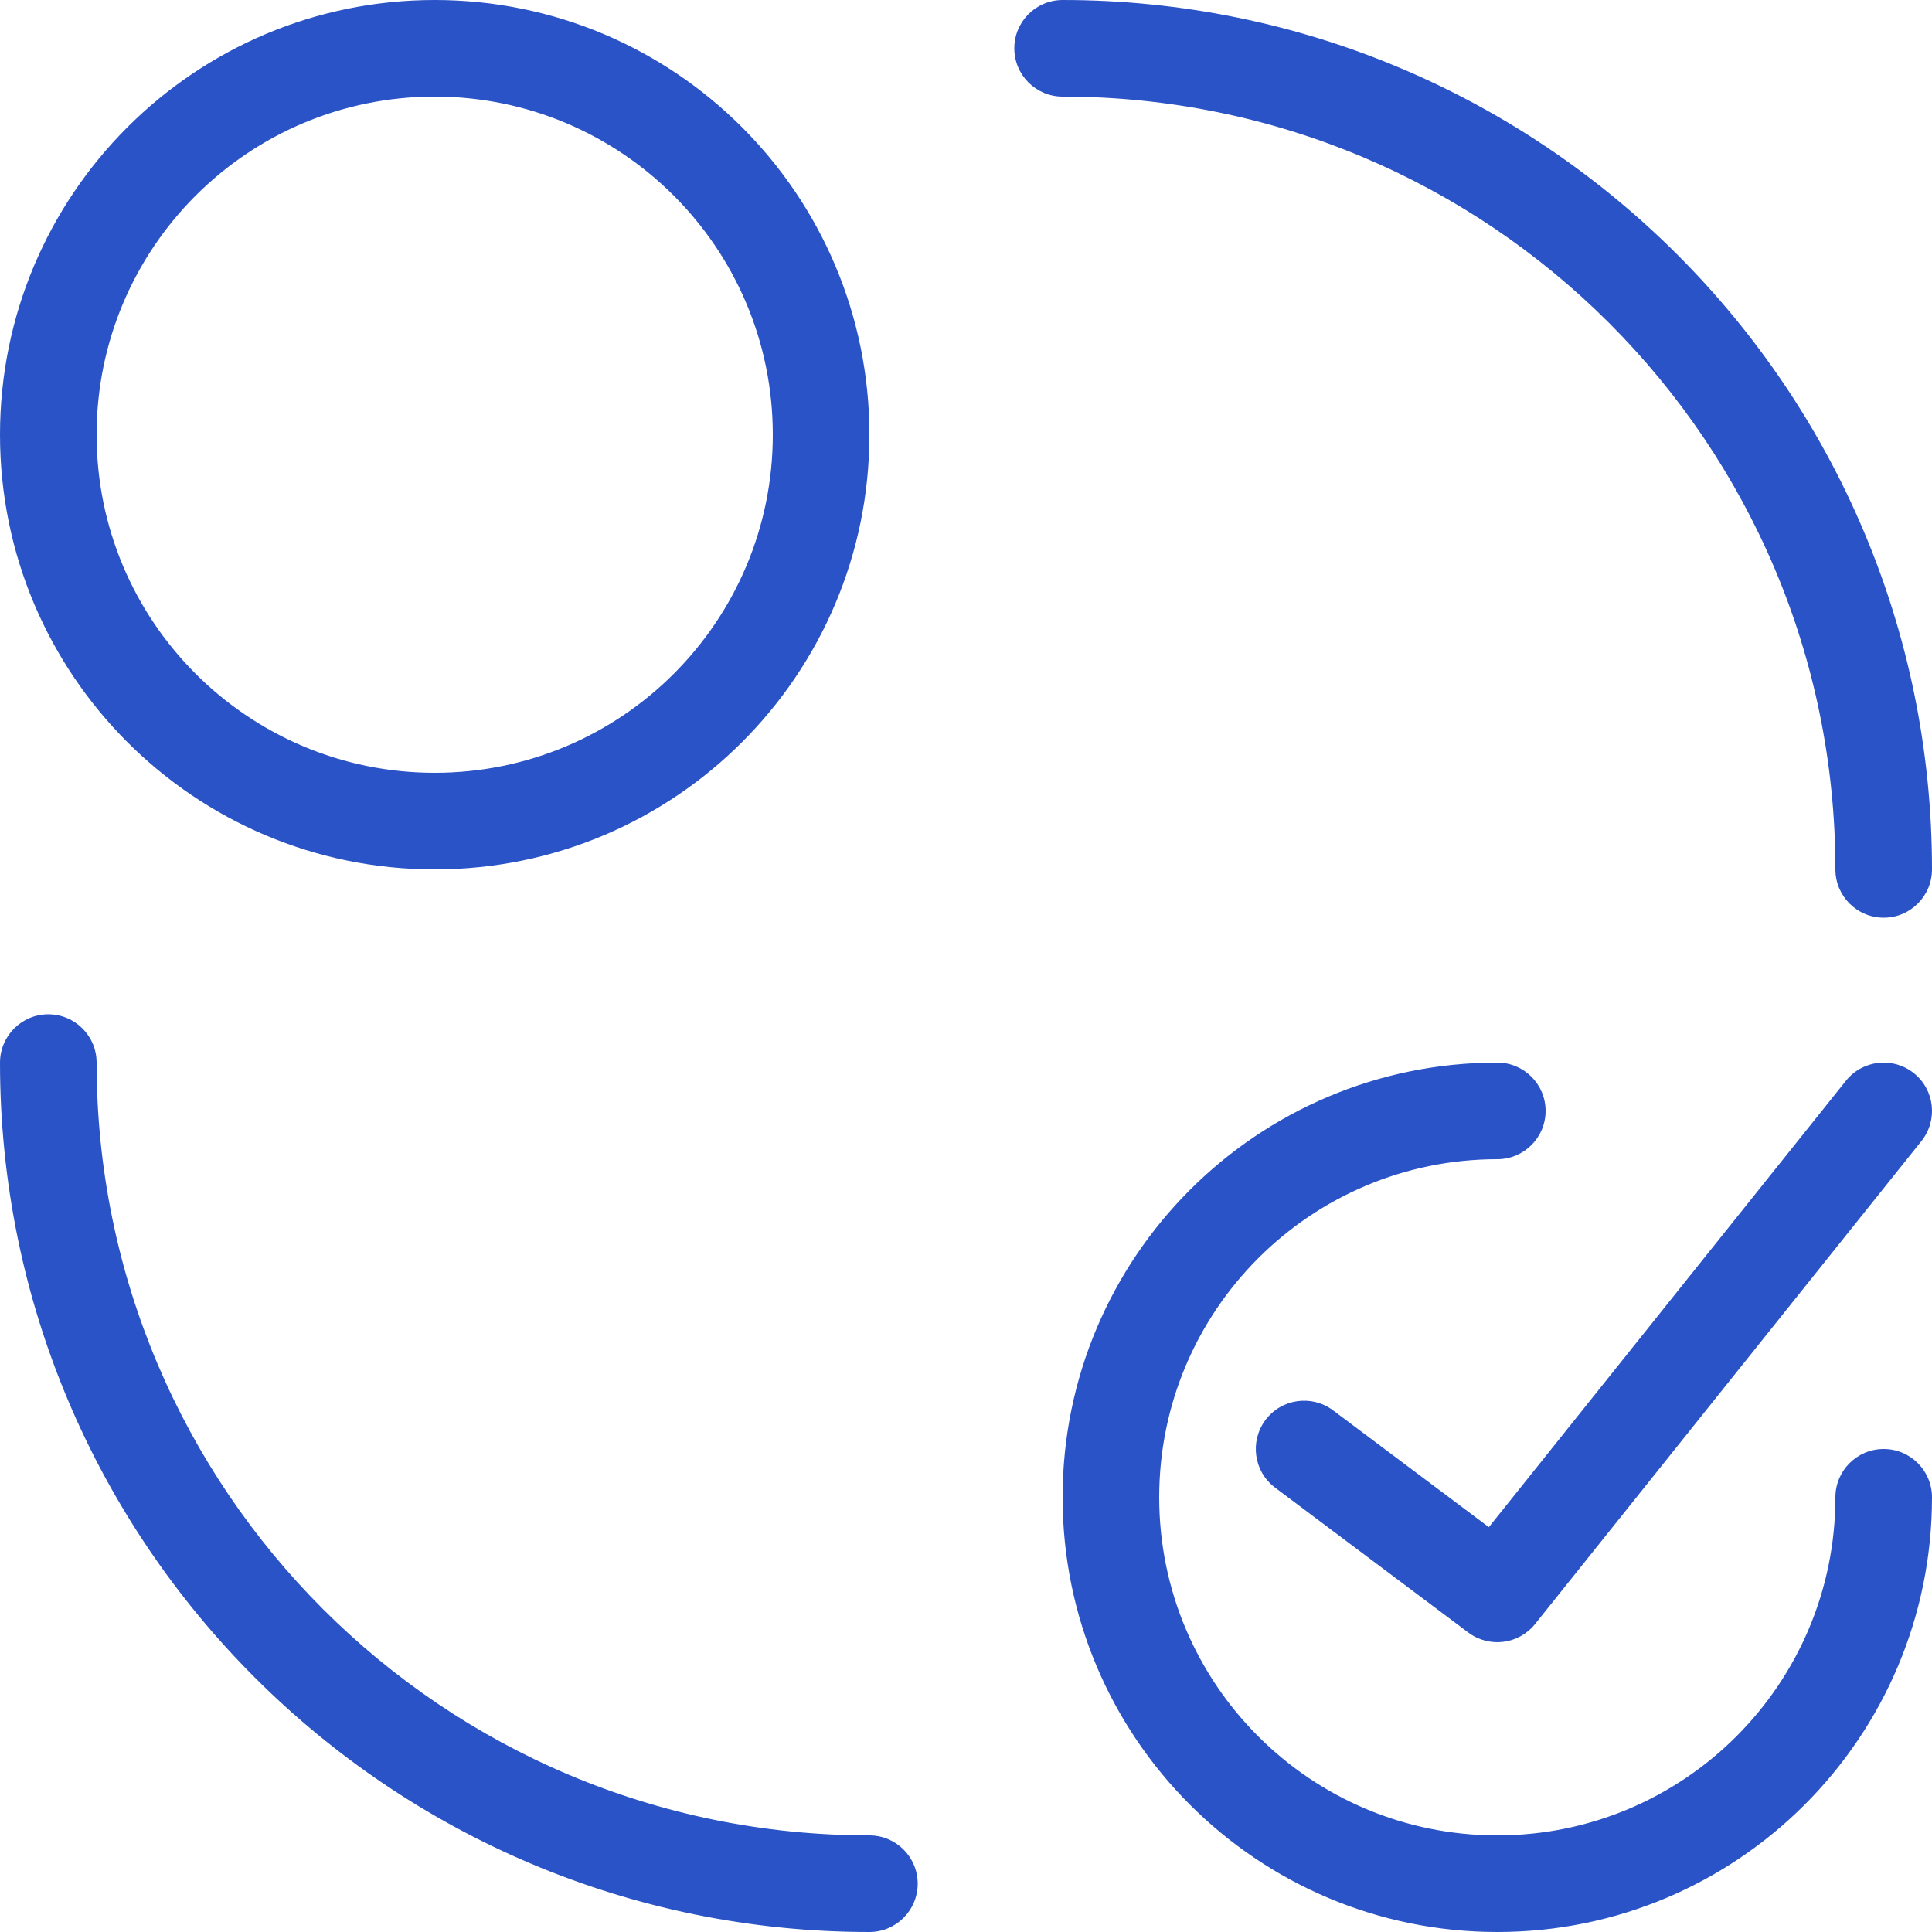 <?xml version="1.0" encoding="UTF-8"?>
<svg width="40px" height="40px" viewBox="0 0 40 40" version="1.1" xmlns="http://www.w3.org/2000/svg" xmlns:xlink="http://www.w3.org/1999/xlink">
    <!-- Generator: sketchtool 53.2 (72643) - https://sketchapp.com -->
    <title>F71B11E1-AE40-4C3F-8B7A-38F84B61623D</title>
    <desc>Created with sketchtool.</desc>
    <g id="Icons" stroke="none" stroke-width="1" fill="none" fill-rule="evenodd">
        <g transform="translate(-768, -716)" id="40px">
            <g transform="translate(120, 672)">
                <g id="icon-/-40px-/-Transakcje" transform="translate(648, 44)">
                    <rect id="base" x="0" y="0" width="40" height="40"></rect>
                    <path d="M38,31 C38,30.448 38.448,30 39,30 C39.552,30 40,30.448 40,31 C40,35.971 35.971,40 31,40 C26.029,40 22,35.971 22,31 C22,26.029 26.029,22 31,22 C31.552,22 32,22.448 32,23 C32,23.552 31.552,24 31,24 C27.134,24 24,27.134 24,31 C24,34.866 27.134,38 31,38 C34.866,38 38,34.866 38,31 Z M38.219,22.375 C38.564,21.944 39.193,21.874 39.625,22.219 C40.056,22.564 40.126,23.193 39.781,23.625 L31.781,33.625 C31.443,34.046 30.832,34.124 30.4,33.8 L26.4,30.8 C25.958,30.469 25.869,29.842 26.2,29.4 C26.531,28.958 27.158,28.869 27.6,29.2 L30.825,31.618 L38.219,22.375 Z M9,18 C4.029,18 0,13.971 0,9 C0,4.029 4.029,0 9,0 C13.971,0 18,4.029 18,9 C18,13.971 13.971,18 9,18 Z M9,16 C12.866,16 16,12.866 16,9 C16,5.134 12.866,2 9,2 C5.134,2 2,5.134 2,9 C2,12.866 5.134,16 9,16 Z M18,38 C18.552,38 19,38.448 19,39 C19,39.552 18.552,40 18,40 C8.059,40 1.17553026e-15,31.941 0,22 C-6.53072367e-17,21.448 0.448,21 1,21 C1.552,21 2,21.448 2,22 C2,30.837 9.163,38 18,38 Z M22,2 C21.448,2 21,1.552 21,1 C21,0.448 21.448,3.9184342e-17 22,0 C31.941,-7.05318157e-16 40,8.059 40,18 C40,18.552 39.552,19 39,19 C38.448,19 38,18.552 38,18 C38,9.163 30.837,2 22,2 Z" id="Color" fill="#2953C6" fill-rule="evenodd"></path>
                </g>
            </g>
        </g>
    </g>
</svg>
